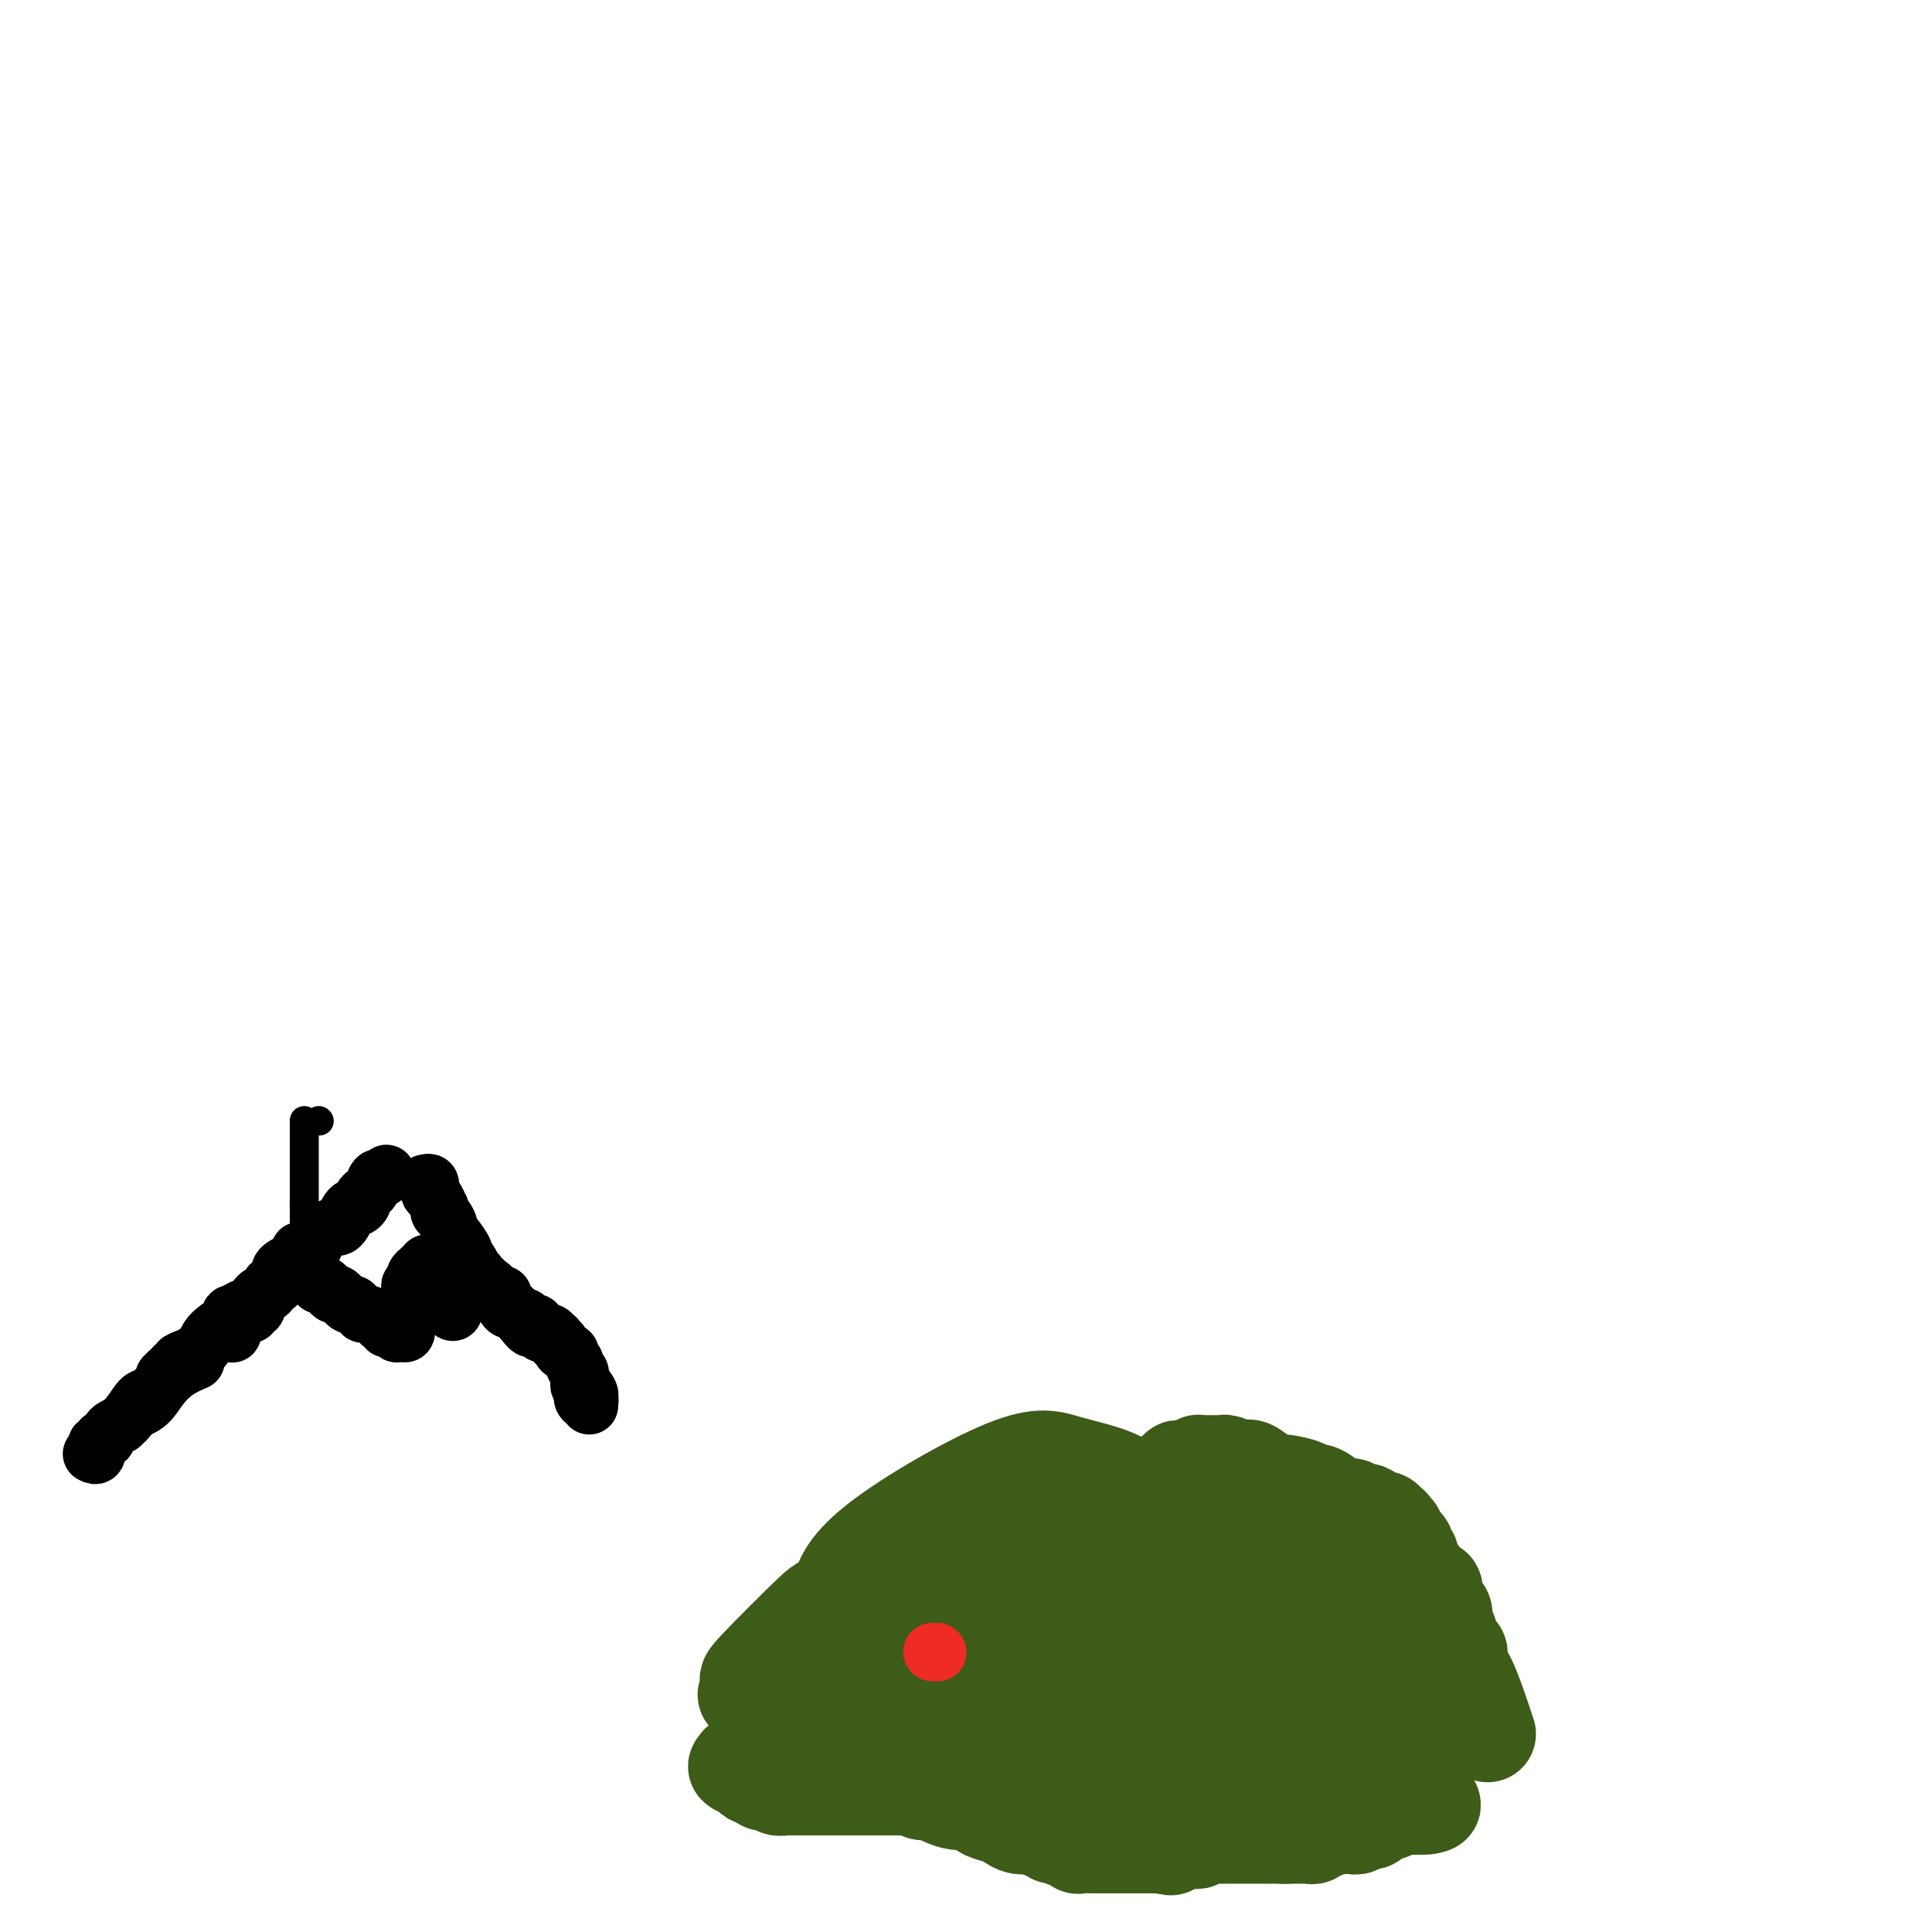 <svg viewBox='0 0 400 400' version='1.1' xmlns='http://www.w3.org/2000/svg' xmlns:xlink='http://www.w3.org/1999/xlink'><g fill='none' stroke='#000000' stroke-width='6' stroke-linecap='round' stroke-linejoin='round'><path d='M26,292c0.452,0.119 0.905,0.238 1,0c0.095,-0.238 -0.167,-0.833 0,-1c0.167,-0.167 0.762,0.095 1,0c0.238,-0.095 0.119,-0.548 0,-1'/><path d='M28,290c0.548,-0.250 0.917,0.125 1,0c0.083,-0.125 -0.121,-0.750 0,-1c0.121,-0.250 0.567,-0.123 1,0c0.433,0.123 0.852,0.244 1,0c0.148,-0.244 0.025,-0.853 0,-1c-0.025,-0.147 0.049,0.167 0,0c-0.049,-0.167 -0.221,-0.815 0,-1c0.221,-0.185 0.833,0.094 1,0c0.167,-0.094 -0.113,-0.560 0,-1c0.113,-0.440 0.618,-0.854 1,-1c0.382,-0.146 0.641,-0.025 1,0c0.359,0.025 0.817,-0.045 1,0c0.183,0.045 0.091,0.205 0,0c-0.091,-0.205 -0.179,-0.777 0,-1c0.179,-0.223 0.626,-0.098 1,0c0.374,0.098 0.674,0.170 1,0c0.326,-0.170 0.679,-0.580 1,-1c0.321,-0.420 0.611,-0.848 1,-1c0.389,-0.152 0.878,-0.027 1,0c0.122,0.027 -0.122,-0.044 0,0c0.122,0.044 0.610,0.204 1,0c0.390,-0.204 0.683,-0.773 1,-1c0.317,-0.227 0.659,-0.114 1,0'/><path d='M43,281c2.548,-1.389 1.417,-0.362 1,0c-0.417,0.362 -0.122,0.060 0,0c0.122,-0.060 0.070,0.123 0,0c-0.070,-0.123 -0.159,-0.553 0,-1c0.159,-0.447 0.566,-0.910 1,-1c0.434,-0.090 0.893,0.193 1,0c0.107,-0.193 -0.139,-0.861 0,-1c0.139,-0.139 0.664,0.252 1,0c0.336,-0.252 0.483,-1.146 1,-2c0.517,-0.854 1.403,-1.668 3,-3c1.597,-1.332 3.905,-3.183 5,-5c1.095,-1.817 0.977,-3.600 2,-5c1.023,-1.400 3.188,-2.416 4,-3c0.812,-0.584 0.270,-0.735 0,-1c-0.270,-0.265 -0.269,-0.645 0,-1c0.269,-0.355 0.804,-0.687 1,-1c0.196,-0.313 0.053,-0.609 0,-1c-0.053,-0.391 -0.014,-0.878 0,-1c0.014,-0.122 0.004,0.122 0,0c-0.004,-0.122 -0.001,-0.610 0,-1c0.001,-0.390 0.000,-0.682 0,-1c-0.000,-0.318 -0.000,-0.663 0,-1c0.000,-0.337 0.000,-0.668 0,-1c-0.000,-0.332 -0.000,-0.666 0,-1'/><path d='M63,250c0.155,-1.459 0.041,-0.106 0,0c-0.041,0.106 -0.011,-1.036 0,-2c0.011,-0.964 0.003,-1.750 0,-3c-0.003,-1.250 -0.001,-2.965 0,-4c0.001,-1.035 0.000,-1.390 0,-2c-0.000,-0.610 -0.000,-1.474 0,-2c0.000,-0.526 0.000,-0.714 0,-1c-0.000,-0.286 -0.000,-0.669 0,-1c0.000,-0.331 0.000,-0.611 0,-1c-0.000,-0.389 -0.000,-0.888 0,-1c0.000,-0.112 0.000,0.162 0,0c-0.000,-0.162 -0.000,-0.761 0,-1c0.000,-0.239 0.000,-0.120 0,0'/><path d='M66,232c0.000,0.000 0.100,0.100 0.1,0.1'/></g>
<g fill='none' stroke='#3D5C18' stroke-width='20' stroke-linecap='round' stroke-linejoin='round'><path d='M308,359c-0.143,-0.439 -0.286,-0.878 -1,-3c-0.714,-2.122 -1.999,-5.926 -3,-8c-1.001,-2.074 -1.717,-2.416 -2,-3c-0.283,-0.584 -0.132,-1.409 0,-2c0.132,-0.591 0.246,-0.947 0,-1c-0.246,-0.053 -0.850,0.196 -1,0c-0.150,-0.196 0.156,-0.836 0,-1c-0.156,-0.164 -0.773,0.148 -1,0c-0.227,-0.148 -0.065,-0.757 0,-1c0.065,-0.243 0.032,-0.122 0,0'/><path d='M300,340c0.000,0.000 0.100,0.100 0.1,0.1'/><path d='M300,340c0.000,0.000 0.000,0.000 0,0c0.000,0.000 0.000,0.000 0,0'/><path d='M300,340c0.000,0.000 0.000,0.000 0,0c0.000,0.000 0.000,0.000 0,0'/><path d='M300,340c-0.032,0.180 -0.064,0.360 0,0c0.064,-0.360 0.223,-1.260 0,-2c-0.223,-0.740 -0.830,-1.320 -1,-2c-0.170,-0.680 0.095,-1.460 0,-2c-0.095,-0.540 -0.550,-0.840 -1,-1c-0.450,-0.160 -0.894,-0.179 -1,-1c-0.106,-0.821 0.127,-2.442 0,-3c-0.127,-0.558 -0.612,-0.051 -1,0c-0.388,0.051 -0.677,-0.353 -1,-1c-0.323,-0.647 -0.679,-1.535 -1,-2c-0.321,-0.465 -0.606,-0.505 -1,-1c-0.394,-0.495 -0.898,-1.446 -1,-2c-0.102,-0.554 0.198,-0.713 0,-1c-0.198,-0.287 -0.894,-0.703 -1,-1c-0.106,-0.297 0.378,-0.476 0,-1c-0.378,-0.524 -1.617,-1.394 -2,-2c-0.383,-0.606 0.091,-0.947 0,-1c-0.091,-0.053 -0.746,0.182 -1,0c-0.254,-0.182 -0.107,-0.780 0,-1c0.107,-0.220 0.173,-0.063 0,0c-0.173,0.063 -0.587,0.031 -1,0'/><path d='M287,316c-1.443,-2.234 -0.050,-1.320 0,-1c0.050,0.320 -1.243,0.047 -2,0c-0.757,-0.047 -0.976,0.132 -1,0c-0.024,-0.132 0.148,-0.575 0,-1c-0.148,-0.425 -0.617,-0.832 -1,-1c-0.383,-0.168 -0.679,-0.097 -1,0c-0.321,0.097 -0.665,0.220 -1,0c-0.335,-0.220 -0.659,-0.785 -1,-1c-0.341,-0.215 -0.698,-0.081 -1,0c-0.302,0.081 -0.550,0.110 -1,0c-0.450,-0.110 -1.102,-0.359 -2,-1c-0.898,-0.641 -2.042,-1.674 -3,-2c-0.958,-0.326 -1.729,0.055 -2,0c-0.271,-0.055 -0.040,-0.544 -1,-1c-0.960,-0.456 -3.109,-0.878 -4,-1c-0.891,-0.122 -0.522,0.054 -1,0c-0.478,-0.054 -1.802,-0.340 -3,-1c-1.198,-0.660 -2.269,-1.693 -3,-2c-0.731,-0.307 -1.120,0.114 -2,0c-0.880,-0.114 -2.250,-0.762 -3,-1c-0.750,-0.238 -0.879,-0.065 -1,0c-0.121,0.065 -0.234,0.021 -1,0c-0.766,-0.021 -2.185,-0.020 -3,0c-0.815,0.020 -1.027,0.060 -1,0c0.027,-0.060 0.292,-0.219 0,0c-0.292,0.219 -1.143,0.815 -2,1c-0.857,0.185 -1.721,-0.042 -2,0c-0.279,0.042 0.028,0.351 0,1c-0.028,0.649 -0.392,1.636 -1,2c-0.608,0.364 -1.459,0.104 -2,0c-0.541,-0.104 -0.770,-0.052 -1,0'/><path d='M240,307c-2.289,1.028 -1.012,1.599 -1,2c0.012,0.401 -1.241,0.633 -2,1c-0.759,0.367 -1.022,0.870 -2,2c-0.978,1.130 -2.670,2.886 -4,4c-1.330,1.114 -2.299,1.584 -3,2c-0.701,0.416 -1.133,0.777 -2,2c-0.867,1.223 -2.169,3.308 -3,5c-0.831,1.692 -1.192,2.992 -2,4c-0.808,1.008 -2.062,1.723 -3,3c-0.938,1.277 -1.558,3.116 -2,4c-0.442,0.884 -0.706,0.814 -1,1c-0.294,0.186 -0.619,0.628 -1,1c-0.381,0.372 -0.820,0.674 -1,1c-0.180,0.326 -0.103,0.676 0,1c0.103,0.324 0.231,0.624 0,1c-0.231,0.376 -0.822,0.830 -1,1c-0.178,0.170 0.057,0.057 0,0c-0.057,-0.057 -0.408,-0.057 -1,0c-0.592,0.057 -1.427,0.171 -2,0c-0.573,-0.171 -0.884,-0.626 -1,-1c-0.116,-0.374 -0.039,-0.666 0,-1c0.039,-0.334 0.039,-0.708 0,-1c-0.039,-0.292 -0.115,-0.501 0,-1c0.115,-0.499 0.423,-1.288 0,-2c-0.423,-0.712 -1.575,-1.345 -2,-2c-0.425,-0.655 -0.121,-1.330 0,-2c0.121,-0.670 0.061,-1.335 0,-2'/><path d='M206,330c-0.691,-1.974 -0.918,-0.910 -1,-1c-0.082,-0.090 -0.018,-1.333 0,-2c0.018,-0.667 -0.011,-0.757 0,-1c0.011,-0.243 0.063,-0.640 0,-1c-0.063,-0.360 -0.242,-0.685 0,-1c0.242,-0.315 0.904,-0.620 1,-1c0.096,-0.380 -0.373,-0.834 0,-1c0.373,-0.166 1.589,-0.044 2,0c0.411,0.044 0.018,0.011 0,0c-0.018,-0.011 0.339,0.001 1,0c0.661,-0.001 1.625,-0.017 2,0c0.375,0.017 0.162,0.065 2,0c1.838,-0.065 5.726,-0.242 9,0c3.274,0.242 5.932,0.903 8,1c2.068,0.097 3.546,-0.370 6,0c2.454,0.370 5.885,1.577 8,2c2.115,0.423 2.914,0.061 4,0c1.086,-0.061 2.460,0.177 4,1c1.540,0.823 3.245,2.230 5,3c1.755,0.770 3.559,0.904 5,1c1.441,0.096 2.520,0.155 4,1c1.480,0.845 3.362,2.475 5,3c1.638,0.525 3.033,-0.055 4,0c0.967,0.055 1.506,0.747 3,1c1.494,0.253 3.944,0.068 5,0c1.056,-0.068 0.717,-0.018 1,0c0.283,0.018 1.189,0.005 2,0c0.811,-0.005 1.527,-0.001 2,0c0.473,0.001 0.704,0.000 1,0c0.296,-0.000 0.656,-0.000 1,0c0.344,0.000 0.672,0.000 1,0'/><path d='M291,335c3.140,-0.003 0.989,-0.511 0,-1c-0.989,-0.489 -0.817,-0.958 -1,-1c-0.183,-0.042 -0.720,0.343 -1,0c-0.280,-0.343 -0.302,-1.412 -1,-2c-0.698,-0.588 -2.072,-0.693 -3,-1c-0.928,-0.307 -1.411,-0.814 -5,-1c-3.589,-0.186 -10.284,-0.050 -13,0c-2.716,0.050 -1.452,0.013 -2,0c-0.548,-0.013 -2.908,-0.004 -4,0c-1.092,0.004 -0.918,0.001 -1,0c-0.082,-0.001 -0.421,-0.002 -1,0c-0.579,0.002 -1.397,0.005 -2,0c-0.603,-0.005 -0.992,-0.020 -1,0c-0.008,0.020 0.366,0.074 0,1c-0.366,0.926 -1.471,2.723 -2,4c-0.529,1.277 -0.481,2.035 -1,5c-0.519,2.965 -1.604,8.139 -2,12c-0.396,3.861 -0.103,6.410 0,8c0.103,1.590 0.016,2.219 0,3c-0.016,0.781 0.040,1.712 0,2c-0.040,0.288 -0.174,-0.066 0,0c0.174,0.066 0.658,0.554 1,1c0.342,0.446 0.542,0.851 1,1c0.458,0.149 1.173,0.041 2,0c0.827,-0.041 1.766,-0.014 2,0c0.234,0.014 -0.236,0.014 0,0c0.236,-0.014 1.179,-0.042 2,0c0.821,0.042 1.520,0.155 2,0c0.480,-0.155 0.740,-0.577 1,-1'/><path d='M262,365c1.308,-0.256 1.080,-0.394 1,-1c-0.080,-0.606 -0.010,-1.678 0,-3c0.010,-1.322 -0.038,-2.893 0,-4c0.038,-1.107 0.164,-1.749 0,-3c-0.164,-1.251 -0.619,-3.110 -2,-5c-1.381,-1.890 -3.690,-3.811 -6,-5c-2.310,-1.189 -4.621,-1.647 -6,-2c-1.379,-0.353 -1.827,-0.602 -5,0c-3.173,0.602 -9.071,2.056 -14,4c-4.929,1.944 -8.889,4.379 -11,6c-2.111,1.621 -2.372,2.427 -3,3c-0.628,0.573 -1.621,0.912 -2,1c-0.379,0.088 -0.144,-0.076 0,0c0.144,0.076 0.196,0.392 0,1c-0.196,0.608 -0.642,1.507 0,2c0.642,0.493 2.370,0.580 3,1c0.630,0.420 0.162,1.174 1,2c0.838,0.826 2.980,1.724 4,2c1.020,0.276 0.916,-0.069 1,0c0.084,0.069 0.354,0.551 1,1c0.646,0.449 1.666,0.865 2,1c0.334,0.135 -0.019,-0.010 0,0c0.019,0.010 0.412,0.177 1,0c0.588,-0.177 1.373,-0.696 2,-1c0.627,-0.304 1.096,-0.394 2,-2c0.904,-1.606 2.244,-4.730 3,-7c0.756,-2.270 0.929,-3.686 1,-5c0.071,-1.314 0.040,-2.528 0,-4c-0.040,-1.472 -0.088,-3.204 0,-4c0.088,-0.796 0.311,-0.656 0,-1c-0.311,-0.344 -1.155,-1.172 -2,-2'/><path d='M233,340c-0.629,-2.089 -1.201,-1.810 -3,-2c-1.799,-0.190 -4.825,-0.847 -8,0c-3.175,0.847 -6.497,3.197 -9,5c-2.503,1.803 -4.186,3.057 -5,4c-0.814,0.943 -0.760,1.574 -1,2c-0.240,0.426 -0.774,0.646 -1,1c-0.226,0.354 -0.142,0.841 0,1c0.142,0.159 0.343,-0.010 1,0c0.657,0.010 1.770,0.199 4,1c2.230,0.801 5.578,2.214 8,3c2.422,0.786 3.918,0.947 5,1c1.082,0.053 1.752,-0.001 3,0c1.248,0.001 3.076,0.057 4,0c0.924,-0.057 0.945,-0.227 1,0c0.055,0.227 0.145,0.851 1,0c0.855,-0.851 2.475,-3.178 4,-6c1.525,-2.822 2.957,-6.139 4,-10c1.043,-3.861 1.699,-8.265 2,-11c0.301,-2.735 0.246,-3.800 0,-5c-0.246,-1.200 -0.683,-2.534 -2,-4c-1.317,-1.466 -3.513,-3.065 -6,-4c-2.487,-0.935 -5.266,-1.206 -9,-2c-3.734,-0.794 -8.422,-2.109 -18,1c-9.578,3.109 -24.045,10.643 -31,14c-6.955,3.357 -6.398,2.536 -9,5c-2.602,2.464 -8.363,8.214 -11,11c-2.637,2.786 -2.149,2.610 -2,3c0.149,0.390 -0.040,1.348 0,2c0.040,0.652 0.310,1.000 0,1c-0.310,0.000 -1.199,-0.346 0,0c1.199,0.346 4.485,1.385 7,2c2.515,0.615 4.257,0.808 6,1'/><path d='M168,354c3.103,0.864 4.361,1.522 8,2c3.639,0.478 9.659,0.774 15,1c5.341,0.226 10.002,0.381 13,0c2.998,-0.381 4.331,-1.297 5,-1c0.669,0.297 0.672,1.808 5,-2c4.328,-3.808 12.979,-12.935 17,-18c4.021,-5.065 3.413,-6.069 4,-8c0.587,-1.931 2.371,-4.789 3,-7c0.629,-2.211 0.103,-3.774 0,-5c-0.103,-1.226 0.218,-2.113 0,-3c-0.218,-0.887 -0.974,-1.774 -2,-3c-1.026,-1.226 -2.320,-2.792 -5,-4c-2.680,-1.208 -6.745,-2.059 -10,-3c-3.255,-0.941 -5.699,-1.972 -13,1c-7.301,2.972 -19.458,9.948 -26,15c-6.542,5.052 -7.469,8.180 -8,10c-0.531,1.820 -0.666,2.331 -1,3c-0.334,0.669 -0.868,1.496 -1,2c-0.132,0.504 0.137,0.685 0,1c-0.137,0.315 -0.681,0.764 1,2c1.681,1.236 5.587,3.260 10,5c4.413,1.740 9.334,3.196 13,4c3.666,0.804 6.077,0.958 8,1c1.923,0.042 3.357,-0.026 4,0c0.643,0.026 0.494,0.145 1,0c0.506,-0.145 1.665,-0.555 3,-2c1.335,-1.445 2.844,-3.926 4,-6c1.156,-2.074 1.959,-3.742 2,-6c0.041,-2.258 -0.681,-5.108 -1,-7c-0.319,-1.892 -0.234,-2.826 -1,-4c-0.766,-1.174 -2.383,-2.587 -4,-4'/><path d='M212,318c-2.175,-3.019 -4.614,-3.067 -7,-3c-2.386,0.067 -4.719,0.249 -7,0c-2.281,-0.249 -4.512,-0.928 -7,0c-2.488,0.928 -5.235,3.464 -7,5c-1.765,1.536 -2.550,2.071 -3,3c-0.450,0.929 -0.567,2.253 -1,4c-0.433,1.747 -1.181,3.918 -1,5c0.181,1.082 1.293,1.074 2,2c0.707,0.926 1.010,2.788 3,4c1.990,1.212 5.668,1.776 8,2c2.332,0.224 3.318,0.107 5,0c1.682,-0.107 4.062,-0.203 7,-2c2.938,-1.797 6.435,-5.295 9,-8c2.565,-2.705 4.197,-4.616 5,-6c0.803,-1.384 0.777,-2.241 1,-4c0.223,-1.759 0.694,-4.420 1,-6c0.306,-1.580 0.447,-2.078 0,-3c-0.447,-0.922 -1.481,-2.268 -2,-3c-0.519,-0.732 -0.524,-0.850 -1,-1c-0.476,-0.150 -1.424,-0.330 -3,0c-1.576,0.330 -3.781,1.172 -5,2c-1.219,0.828 -1.453,1.641 -2,2c-0.547,0.359 -1.408,0.263 -2,1c-0.592,0.737 -0.914,2.305 -1,3c-0.086,0.695 0.063,0.516 0,1c-0.063,0.484 -0.337,1.630 1,3c1.337,1.370 4.286,2.965 6,4c1.714,1.035 2.192,1.509 4,2c1.808,0.491 4.945,0.997 7,1c2.055,0.003 3.027,-0.499 4,-1'/><path d='M226,325c2.046,-0.087 1.663,-0.303 3,-2c1.337,-1.697 4.396,-4.875 6,-7c1.604,-2.125 1.754,-3.196 2,-4c0.246,-0.804 0.587,-1.340 1,-2c0.413,-0.660 0.899,-1.444 1,-2c0.101,-0.556 -0.182,-0.882 0,-1c0.182,-0.118 0.828,-0.026 1,0c0.172,0.026 -0.130,-0.015 0,0c0.130,0.015 0.691,0.084 1,0c0.309,-0.084 0.364,-0.322 1,0c0.636,0.322 1.852,1.203 3,2c1.148,0.797 2.229,1.510 3,2c0.771,0.490 1.232,0.759 2,1c0.768,0.241 1.842,0.456 3,1c1.158,0.544 2.401,1.417 3,2c0.599,0.583 0.556,0.874 1,1c0.444,0.126 1.377,0.085 2,0c0.623,-0.085 0.938,-0.216 1,0c0.062,0.216 -0.127,0.779 0,1c0.127,0.221 0.570,0.102 1,0c0.430,-0.102 0.848,-0.185 1,0c0.152,0.185 0.039,0.637 0,1c-0.039,0.363 -0.005,0.636 0,1c0.005,0.364 -0.021,0.819 0,1c0.021,0.181 0.088,0.090 0,0c-0.088,-0.090 -0.331,-0.178 0,0c0.331,0.178 1.238,0.622 2,1c0.762,0.378 1.381,0.689 2,1'/><path d='M266,322c3.830,2.543 1.403,1.400 1,1c-0.403,-0.400 1.216,-0.056 2,0c0.784,0.056 0.732,-0.177 1,0c0.268,0.177 0.856,0.764 1,1c0.144,0.236 -0.155,0.120 0,0c0.155,-0.120 0.763,-0.243 1,0c0.237,0.243 0.101,0.853 0,1c-0.101,0.147 -0.167,-0.168 0,0c0.167,0.168 0.566,0.820 1,1c0.434,0.180 0.901,-0.110 1,0c0.099,0.110 -0.170,0.622 0,1c0.170,0.378 0.780,0.623 1,1c0.220,0.377 0.048,0.888 0,1c-0.048,0.112 0.026,-0.173 0,0c-0.026,0.173 -0.151,0.806 0,1c0.151,0.194 0.579,-0.050 1,0c0.421,0.050 0.833,0.394 1,1c0.167,0.606 0.087,1.475 0,2c-0.087,0.525 -0.182,0.708 0,1c0.182,0.292 0.641,0.694 1,1c0.359,0.306 0.617,0.516 1,1c0.383,0.484 0.890,1.243 1,2c0.110,0.757 -0.178,1.512 0,2c0.178,0.488 0.822,0.708 1,1c0.178,0.292 -0.110,0.656 0,1c0.110,0.344 0.617,0.670 1,1c0.383,0.330 0.642,0.666 1,1c0.358,0.334 0.817,0.667 1,1c0.183,0.333 0.092,0.667 0,1'/><path d='M284,346c1.544,3.338 0.404,1.682 0,1c-0.404,-0.682 -0.070,-0.389 0,0c0.070,0.389 -0.122,0.875 0,1c0.122,0.125 0.558,-0.111 1,0c0.442,0.111 0.889,0.570 1,1c0.111,0.430 -0.114,0.832 0,1c0.114,0.168 0.566,0.101 1,0c0.434,-0.101 0.848,-0.234 1,0c0.152,0.234 0.041,0.837 0,1c-0.041,0.163 -0.012,-0.115 0,0c0.012,0.115 0.007,0.622 0,1c-0.007,0.378 -0.016,0.627 0,1c0.016,0.373 0.056,0.871 0,1c-0.056,0.129 -0.207,-0.110 0,0c0.207,0.110 0.774,0.568 1,1c0.226,0.432 0.112,0.837 0,1c-0.112,0.163 -0.223,0.082 0,0c0.223,-0.082 0.782,-0.166 1,0c0.218,0.166 0.097,0.583 0,1c-0.097,0.417 -0.171,0.833 0,1c0.171,0.167 0.585,0.083 1,0'/><path d='M291,358c1.037,2.099 0.131,1.347 0,1c-0.131,-0.347 0.513,-0.290 1,0c0.487,0.290 0.818,0.814 1,1c0.182,0.186 0.216,0.036 0,0c-0.216,-0.036 -0.682,0.042 -1,0c-0.318,-0.042 -0.487,-0.205 -1,0c-0.513,0.205 -1.370,0.777 -2,1c-0.630,0.223 -1.031,0.097 -1,0c0.031,-0.097 0.496,-0.166 0,0c-0.496,0.166 -1.953,0.566 -3,1c-1.047,0.434 -1.685,0.901 -2,1c-0.315,0.099 -0.308,-0.171 -1,0c-0.692,0.171 -2.082,0.782 -3,1c-0.918,0.218 -1.364,0.043 -2,0c-0.636,-0.043 -1.461,0.045 -2,0c-0.539,-0.045 -0.792,-0.222 -1,0c-0.208,0.222 -0.370,0.843 -1,1c-0.630,0.157 -1.727,-0.151 -2,0c-0.273,0.151 0.277,0.762 0,1c-0.277,0.238 -1.381,0.102 -2,0c-0.619,-0.102 -0.754,-0.172 -1,0c-0.246,0.172 -0.605,0.585 -1,1c-0.395,0.415 -0.827,0.833 -1,1c-0.173,0.167 -0.086,0.084 0,0'/><path d='M266,368c-4.372,1.238 -1.802,0.332 -1,0c0.802,-0.332 -0.165,-0.089 -1,0c-0.835,0.089 -1.537,0.024 -2,0c-0.463,-0.024 -0.685,-0.006 -1,0c-0.315,0.006 -0.723,0.002 -1,0c-0.277,-0.002 -0.424,-0.000 -1,0c-0.576,0.000 -1.582,0.000 -2,0c-0.418,-0.000 -0.248,-0.000 -1,0c-0.752,0.000 -2.425,0.000 -3,0c-0.575,-0.000 -0.051,-0.000 0,0c0.051,0.000 -0.371,0.000 -1,0c-0.629,-0.000 -1.463,-0.000 -2,0c-0.537,0.000 -0.775,0.000 -1,0c-0.225,-0.000 -0.438,-0.000 -1,0c-0.562,0.000 -1.474,0.000 -2,0c-0.526,-0.000 -0.666,-0.000 -1,0c-0.334,0.000 -0.863,0.000 -1,0c-0.137,-0.000 0.117,-0.000 0,0c-0.117,0.000 -0.605,0.000 -1,0c-0.395,-0.000 -0.697,-0.000 -1,0c-0.303,0.000 -0.606,0.000 -1,0c-0.394,-0.000 -0.879,-0.000 -1,0c-0.121,0.000 0.122,0.000 0,0c-0.122,-0.000 -0.610,-0.000 -1,0c-0.390,0.000 -0.682,0.000 -1,0c-0.318,0.000 -0.662,-0.000 -1,0c-0.338,0.000 -0.669,0.000 -1,0'/><path d='M236,368c-4.880,0.000 -2.081,0.000 -1,0c1.081,-0.000 0.443,-0.001 0,0c-0.443,0.001 -0.691,0.004 -1,0c-0.309,-0.004 -0.678,-0.015 -1,0c-0.322,0.015 -0.597,0.057 -1,0c-0.403,-0.057 -0.934,-0.211 -1,0c-0.066,0.211 0.332,0.789 0,1c-0.332,0.211 -1.395,0.057 -2,0c-0.605,-0.057 -0.754,-0.015 -1,0c-0.246,0.015 -0.591,0.004 -1,0c-0.409,-0.004 -0.883,-0.001 -1,0c-0.117,0.001 0.122,0.000 0,0c-0.122,-0.000 -0.606,-0.000 -1,0c-0.394,0.000 -0.697,0.000 -1,0c-0.303,-0.000 -0.606,-0.000 -1,0c-0.394,0.000 -0.879,0.000 -1,0c-0.121,-0.000 0.123,-0.000 0,0c-0.123,0.000 -0.611,0.000 -1,0c-0.389,-0.000 -0.678,-0.000 -1,0c-0.322,0.000 -0.678,0.000 -1,0c-0.322,-0.000 -0.611,-0.000 -1,0c-0.389,0.000 -0.877,0.000 -1,0c-0.123,-0.000 0.121,-0.000 0,0c-0.121,0.000 -0.606,0.000 -1,0c-0.394,-0.000 -0.697,-0.000 -1,0'/><path d='M215,369c-3.410,0.155 -1.435,0.041 -1,0c0.435,-0.041 -0.671,-0.011 -1,0c-0.329,0.011 0.119,0.003 0,0c-0.119,-0.003 -0.805,-0.001 -1,0c-0.195,0.001 0.101,0.000 0,0c-0.101,-0.000 -0.601,0.000 -1,0c-0.399,-0.000 -0.698,-0.001 -1,0c-0.302,0.001 -0.606,0.004 -1,0c-0.394,-0.004 -0.879,-0.015 -1,0c-0.121,0.015 0.121,0.057 0,0c-0.121,-0.057 -0.606,-0.211 -1,0c-0.394,0.211 -0.697,0.789 -1,1c-0.303,0.211 -0.606,0.057 -1,0c-0.394,-0.057 -0.879,-0.015 -1,0c-0.121,0.015 0.122,0.004 0,0c-0.122,-0.004 -0.610,-0.001 -1,0c-0.390,0.001 -0.682,0.000 -1,0c-0.318,-0.000 -0.662,-0.000 -1,0c-0.338,0.000 -0.669,0.000 -1,0'/><path d='M200,370c-2.273,0.155 -0.454,0.041 0,0c0.454,-0.041 -0.457,-0.011 -1,0c-0.543,0.011 -0.719,0.003 -1,0c-0.281,-0.003 -0.667,-0.001 -1,0c-0.333,0.001 -0.614,0.000 -1,0c-0.386,-0.000 -0.877,-0.000 -1,0c-0.123,0.000 0.121,0.000 0,0c-0.121,-0.000 -0.606,-0.000 -1,0c-0.394,0.000 -0.697,0.000 -1,0c-0.303,-0.000 -0.606,-0.000 -1,0c-0.394,0.000 -0.879,0.000 -1,0c-0.121,-0.000 0.123,-0.000 0,0c-0.123,0.000 -0.611,0.000 -1,0c-0.389,-0.000 -0.678,-0.000 -1,0c-0.322,0.000 -0.678,0.000 -1,0c-0.322,-0.000 -0.611,-0.000 -1,0c-0.389,0.000 -0.877,0.000 -1,0c-0.123,-0.000 0.121,-0.000 0,0c-0.121,0.000 -0.606,0.000 -1,0c-0.394,-0.000 -0.697,-0.000 -1,0c-0.303,0.000 -0.607,0.000 -1,0c-0.393,-0.000 -0.875,-0.000 -1,0c-0.125,0.000 0.107,-0.000 0,0c-0.107,0.000 -0.554,0.000 -1,0'/><path d='M181,370c-3.344,0.000 -2.206,0.000 -2,0c0.206,-0.000 -0.522,0.000 -1,0c-0.478,0.000 -0.706,0.000 -1,0c-0.294,0.000 -0.652,0.000 -1,0c-0.348,0.000 -0.685,-0.000 -1,0c-0.315,0.000 -0.609,0.000 -1,0c-0.391,0.000 -0.878,0.000 -1,0c-0.122,0.000 0.122,0.000 0,0c-0.122,0.000 -0.611,0.000 -1,0c-0.389,0.000 -0.678,0.000 -1,0c-0.322,-0.000 -0.678,0.000 -1,0c-0.322,0.000 -0.611,0.000 -1,0c-0.389,0.000 -0.877,0.000 -1,0c-0.123,0.000 0.121,-0.000 0,0c-0.121,0.000 -0.606,-0.000 -1,0c-0.394,0.000 -0.697,-0.000 -1,0c-0.303,0.000 -0.607,-0.000 -1,0c-0.393,0.000 -0.875,-0.000 -1,0c-0.125,0.000 0.107,-0.000 0,0c-0.107,0.000 -0.554,0.000 -1,0'/><path d='M163,370c-2.946,-0.016 -1.310,-0.057 -1,0c0.310,0.057 -0.704,0.211 -1,0c-0.296,-0.211 0.127,-0.788 0,-1c-0.127,-0.212 -0.804,-0.060 -1,0c-0.196,0.060 0.088,0.027 0,0c-0.088,-0.027 -0.548,-0.050 -1,0c-0.452,0.050 -0.896,0.171 -1,0c-0.104,-0.171 0.131,-0.635 0,-1c-0.131,-0.365 -0.628,-0.633 -1,-1c-0.372,-0.367 -0.621,-0.834 -1,-1c-0.379,-0.166 -0.890,-0.031 -1,0c-0.110,0.031 0.180,-0.041 0,0c-0.180,0.041 -0.832,0.197 -1,0c-0.168,-0.197 0.147,-0.745 0,-1c-0.147,-0.255 -0.756,-0.216 -1,0c-0.244,0.216 -0.122,0.608 0,1'/><path d='M153,366c-1.385,-0.607 0.154,-0.124 1,0c0.846,0.124 0.999,-0.110 1,0c0.001,0.110 -0.149,0.565 0,1c0.149,0.435 0.598,0.848 1,1c0.402,0.152 0.755,0.041 1,0c0.245,-0.041 0.380,-0.011 1,0c0.620,0.011 1.725,0.003 2,0c0.275,-0.003 -0.278,-0.001 0,0c0.278,0.001 1.388,0.001 2,0c0.612,-0.001 0.727,-0.001 1,0c0.273,0.001 0.703,0.004 1,0c0.297,-0.004 0.461,-0.015 1,0c0.539,0.015 1.452,0.057 2,0c0.548,-0.057 0.730,-0.212 2,0c1.270,0.212 3.628,0.792 5,1c1.372,0.208 1.757,0.046 3,0c1.243,-0.046 3.345,0.025 5,0c1.655,-0.025 2.865,-0.148 4,0c1.135,0.148 2.195,0.565 3,1c0.805,0.435 1.355,0.886 2,1c0.645,0.114 1.385,-0.110 2,0c0.615,0.110 1.104,0.554 2,1c0.896,0.446 2.197,0.893 3,1c0.803,0.107 1.107,-0.126 2,0c0.893,0.126 2.374,0.612 3,1c0.626,0.388 0.396,0.678 1,1c0.604,0.322 2.043,0.675 3,1c0.957,0.325 1.432,0.623 2,1c0.568,0.377 1.230,0.832 2,1c0.770,0.168 1.649,0.048 2,0c0.351,-0.048 0.176,-0.024 0,0'/><path d='M213,378c4.582,1.327 2.536,0.144 2,0c-0.536,-0.144 0.438,0.750 1,1c0.562,0.250 0.714,-0.144 1,0c0.286,0.144 0.707,0.827 1,1c0.293,0.173 0.458,-0.164 1,0c0.542,0.164 1.459,0.829 2,1c0.541,0.171 0.704,-0.150 1,0c0.296,0.150 0.723,0.772 1,1c0.277,0.228 0.403,0.061 1,0c0.597,-0.061 1.666,-0.016 2,0c0.334,0.016 -0.065,0.004 0,0c0.065,-0.004 0.596,-0.001 1,0c0.404,0.001 0.682,0.000 1,0c0.318,-0.000 0.677,-0.000 1,0c0.323,0.000 0.612,0.000 1,0c0.388,-0.000 0.877,-0.000 1,0c0.123,0.000 -0.121,0.000 0,0c0.121,-0.000 0.605,-0.000 1,0c0.395,0.000 0.701,0.000 1,0c0.299,-0.000 0.591,-0.000 1,0c0.409,0.000 0.935,0.000 1,0c0.065,-0.000 -0.333,-0.000 0,0c0.333,0.000 1.396,0.000 2,0c0.604,-0.000 0.750,-0.000 1,0c0.250,0.000 0.606,0.000 1,0c0.394,-0.000 0.827,-0.000 1,0c0.173,0.000 0.087,0.000 0,0'/><path d='M240,382c4.354,0.679 1.739,0.378 1,0c-0.739,-0.378 0.397,-0.833 1,-1c0.603,-0.167 0.672,-0.045 1,0c0.328,0.045 0.915,0.013 1,0c0.085,-0.013 -0.332,-0.007 0,0c0.332,0.007 1.412,0.016 2,0c0.588,-0.016 0.682,-0.057 1,0c0.318,0.057 0.859,0.211 1,0c0.141,-0.211 -0.117,-0.789 0,-1c0.117,-0.211 0.609,-0.057 1,0c0.391,0.057 0.682,0.015 1,0c0.318,-0.015 0.663,-0.004 1,0c0.337,0.004 0.667,0.001 1,0c0.333,-0.001 0.667,-0.000 1,0c0.333,0.000 0.663,0.000 1,0c0.337,-0.000 0.682,-0.000 1,0c0.318,0.000 0.610,0.000 1,0c0.390,-0.000 0.878,-0.000 1,0c0.122,0.000 -0.122,0.000 0,0c0.122,-0.000 0.611,-0.000 1,0c0.389,0.000 0.677,0.000 1,0c0.323,-0.000 0.681,-0.000 1,0c0.319,0.000 0.599,0.000 1,0c0.401,-0.000 0.922,-0.000 1,0c0.078,0.000 -0.287,0.000 0,0c0.287,-0.000 1.225,-0.000 2,0c0.775,0.000 1.388,0.000 2,0'/><path d='M266,380c3.914,-0.309 0.698,-0.083 0,0c-0.698,0.083 1.122,0.023 2,0c0.878,-0.023 0.813,-0.010 1,0c0.187,0.010 0.628,0.018 1,0c0.372,-0.018 0.677,-0.061 1,0c0.323,0.061 0.663,0.227 1,0c0.337,-0.227 0.670,-0.845 1,-1c0.330,-0.155 0.657,0.155 1,0c0.343,-0.155 0.704,-0.774 1,-1c0.296,-0.226 0.529,-0.060 1,0c0.471,0.060 1.182,0.012 2,0c0.818,-0.012 1.743,0.011 2,0c0.257,-0.011 -0.152,-0.055 0,0c0.152,0.055 0.867,0.208 1,0c0.133,-0.208 -0.315,-0.777 0,-1c0.315,-0.223 1.394,-0.098 2,0c0.606,0.098 0.740,0.171 1,0c0.260,-0.171 0.647,-0.585 1,-1c0.353,-0.415 0.672,-0.829 1,-1c0.328,-0.171 0.665,-0.098 1,0c0.335,0.098 0.667,0.223 1,0c0.333,-0.223 0.668,-0.792 1,-1c0.332,-0.208 0.663,-0.056 1,0c0.337,0.056 0.682,0.015 1,0c0.318,-0.015 0.611,-0.004 1,0c0.389,0.004 0.874,0.001 1,0c0.126,-0.001 -0.107,-0.000 0,0c0.107,0.000 0.553,0.000 1,0'/><path d='M294,374c4.558,-0.864 1.954,-0.024 1,0c-0.954,0.024 -0.258,-0.768 0,-1c0.258,-0.232 0.080,0.097 0,0c-0.080,-0.097 -0.061,-0.619 0,-1c0.061,-0.381 0.162,-0.620 0,-1c-0.162,-0.380 -0.589,-0.901 -1,-1c-0.411,-0.099 -0.806,0.223 -1,0c-0.194,-0.223 -0.187,-0.990 0,-1c0.187,-0.010 0.555,0.737 0,0c-0.555,-0.737 -2.033,-2.958 -3,-4c-0.967,-1.042 -1.424,-0.905 -2,-1c-0.576,-0.095 -1.272,-0.421 -2,-1c-0.728,-0.579 -1.487,-1.409 -2,-2c-0.513,-0.591 -0.779,-0.942 -1,-1c-0.221,-0.058 -0.395,0.178 -1,0c-0.605,-0.178 -1.640,-0.768 -2,-1c-0.360,-0.232 -0.043,-0.104 0,0c0.043,0.104 -0.187,0.186 -1,0c-0.813,-0.186 -2.208,-0.638 -3,-1c-0.792,-0.362 -0.982,-0.633 -1,-1c-0.018,-0.367 0.136,-0.829 0,-1c-0.136,-0.171 -0.561,-0.049 -1,0c-0.439,0.049 -0.891,0.027 -1,0c-0.109,-0.027 0.125,-0.059 0,0c-0.125,0.059 -0.611,0.208 -1,0c-0.389,-0.208 -0.683,-0.774 -1,-1c-0.317,-0.226 -0.659,-0.113 -1,0'/><path d='M270,355c-3.334,-1.730 -1.667,-1.056 -1,-1c0.667,0.056 0.336,-0.506 0,-1c-0.336,-0.494 -0.678,-0.920 -1,-1c-0.322,-0.080 -0.625,0.185 -1,0c-0.375,-0.185 -0.821,-0.820 -1,-1c-0.179,-0.180 -0.089,0.097 0,0c0.089,-0.097 0.178,-0.566 0,-1c-0.178,-0.434 -0.623,-0.833 -1,-1c-0.377,-0.167 -0.688,-0.101 -1,0c-0.312,0.101 -0.627,0.237 -1,0c-0.373,-0.237 -0.806,-0.848 -1,-1c-0.194,-0.152 -0.151,0.155 0,0c0.151,-0.155 0.410,-0.774 0,-1c-0.410,-0.226 -1.490,-0.061 -2,0c-0.510,0.061 -0.451,0.016 -1,0c-0.549,-0.016 -1.705,-0.004 -2,0c-0.295,0.004 0.272,0.001 0,0c-0.272,-0.001 -1.382,-0.000 -2,0c-0.618,0.000 -0.743,0.000 -1,0c-0.257,-0.000 -0.646,-0.000 -1,0c-0.354,0.000 -0.673,0.000 -1,0c-0.327,-0.000 -0.661,-0.000 -1,0c-0.339,0.000 -0.682,0.000 -1,0c-0.318,-0.000 -0.611,-0.000 -1,0c-0.389,0.000 -0.874,0.000 -1,0c-0.126,-0.000 0.107,-0.000 0,0c-0.107,0.000 -0.553,0.000 -1,0'/><path d='M247,347c-2.185,0.000 -1.149,0.000 -1,0c0.149,0.000 -0.590,0.000 -1,0c-0.410,0.000 -0.491,0.000 -1,0c-0.509,-0.000 -1.446,0.000 -2,0c-0.554,0.000 -0.727,0.000 -1,0c-0.273,0.000 -0.648,0.000 -1,0c-0.352,0.000 -0.682,0.000 -1,0c-0.318,-0.000 -0.624,-0.000 -1,0c-0.376,0.000 -0.822,0.000 -1,0c-0.178,0.000 -0.089,0.000 0,0'/></g>
<g fill='none' stroke='#000000' stroke-width='12' stroke-linecap='round' stroke-linejoin='round'><path d='M25,295c0.465,-0.476 0.930,-0.952 1,-1c0.070,-0.048 -0.254,0.334 0,0c0.254,-0.334 1.085,-1.382 2,-2c0.915,-0.618 1.915,-0.805 3,-2c1.085,-1.195 2.254,-3.399 4,-5c1.746,-1.601 4.070,-2.600 5,-3c0.930,-0.400 0.465,-0.200 0,0'/><path d='M48,276c0.000,0.000 0.100,0.100 0.1,0.1'/><path d='M19,301c0.455,0.236 0.910,0.471 1,0c0.090,-0.471 -0.185,-1.650 0,-2c0.185,-0.350 0.829,0.127 1,0c0.171,-0.127 -0.130,-0.858 0,-1c0.130,-0.142 0.692,0.303 1,0c0.308,-0.303 0.362,-1.356 1,-2c0.638,-0.644 1.860,-0.879 3,-2c1.140,-1.121 2.200,-3.127 3,-4c0.800,-0.873 1.342,-0.612 2,-1c0.658,-0.388 1.434,-1.423 2,-2c0.566,-0.577 0.922,-0.694 1,-1c0.078,-0.306 -0.120,-0.802 0,-1c0.120,-0.198 0.560,-0.099 1,0'/><path d='M35,285c2.493,-2.410 0.725,-0.435 0,0c-0.725,0.435 -0.406,-0.671 0,-1c0.406,-0.329 0.898,0.120 1,0c0.102,-0.120 -0.187,-0.808 0,-1c0.187,-0.192 0.848,0.112 1,0c0.152,-0.112 -0.207,-0.639 0,-1c0.207,-0.361 0.980,-0.556 2,-1c1.020,-0.444 2.285,-1.137 3,-2c0.715,-0.863 0.878,-1.895 2,-3c1.122,-1.105 3.201,-2.282 4,-3c0.799,-0.718 0.317,-0.976 0,-1c-0.317,-0.024 -0.470,0.186 0,0c0.470,-0.186 1.563,-0.767 2,-1c0.437,-0.233 0.219,-0.116 0,0'/><path d='M80,243c-0.334,0.477 -0.668,0.954 -1,1c-0.332,0.046 -0.663,-0.339 -1,0c-0.337,0.339 -0.682,1.401 -1,2c-0.318,0.599 -0.610,0.734 -1,1c-0.390,0.266 -0.878,0.662 -1,1c-0.122,0.338 0.122,0.619 0,1c-0.122,0.381 -0.610,0.863 -1,1c-0.390,0.137 -0.681,-0.069 -1,0c-0.319,0.069 -0.666,0.414 -1,1c-0.334,0.586 -0.654,1.415 -1,2c-0.346,0.585 -0.719,0.927 -1,1c-0.281,0.073 -0.472,-0.121 -1,0c-0.528,0.121 -1.395,0.558 -2,1c-0.605,0.442 -0.949,0.889 -1,1c-0.051,0.111 0.193,-0.115 0,0c-0.193,0.115 -0.821,0.569 -1,1c-0.179,0.431 0.092,0.837 0,1c-0.092,0.163 -0.546,0.081 -1,0'/><path d='M64,258c-2.431,2.544 -0.510,1.402 0,1c0.510,-0.402 -0.392,-0.066 -1,0c-0.608,0.066 -0.923,-0.137 -1,0c-0.077,0.137 0.086,0.614 0,1c-0.086,0.386 -0.419,0.681 -1,1c-0.581,0.319 -1.410,0.664 -2,1c-0.590,0.336 -0.942,0.665 -1,1c-0.058,0.335 0.177,0.678 0,1c-0.177,0.322 -0.764,0.625 -1,1c-0.236,0.375 -0.119,0.822 0,1c0.119,0.178 0.239,0.085 0,0c-0.239,-0.085 -0.838,-0.163 -1,0c-0.162,0.163 0.114,0.568 0,1c-0.114,0.432 -0.618,0.890 -1,1c-0.382,0.110 -0.642,-0.129 -1,0c-0.358,0.129 -0.813,0.627 -1,1c-0.187,0.373 -0.106,0.622 0,1c0.106,0.378 0.238,0.886 0,1c-0.238,0.114 -0.847,-0.165 -1,0c-0.153,0.165 0.151,0.775 0,1c-0.151,0.225 -0.757,0.064 -1,0c-0.243,-0.064 -0.121,-0.032 0,0'/><path d='M88,245c0.422,-0.111 0.844,-0.222 1,0c0.156,0.222 0.044,0.778 0,1c-0.044,0.222 -0.022,0.111 0,0'/><path d='M89,246c0.110,0.354 -0.115,0.739 0,1c0.115,0.261 0.569,0.398 1,1c0.431,0.602 0.837,1.671 1,2c0.163,0.329 0.082,-0.080 0,0c-0.082,0.080 -0.164,0.649 0,1c0.164,0.351 0.573,0.483 1,1c0.427,0.517 0.870,1.420 1,2c0.130,0.580 -0.054,0.837 0,1c0.054,0.163 0.344,0.234 1,1c0.656,0.766 1.677,2.229 2,3c0.323,0.771 -0.053,0.850 0,1c0.053,0.150 0.535,0.370 1,1c0.465,0.630 0.913,1.670 1,2c0.087,0.330 -0.188,-0.051 0,0c0.188,0.051 0.838,0.535 1,1c0.162,0.465 -0.163,0.912 0,1c0.163,0.088 0.815,-0.183 1,0c0.185,0.183 -0.096,0.820 0,1c0.096,0.180 0.569,-0.096 1,0c0.431,0.096 0.819,0.563 1,1c0.181,0.437 0.156,0.842 0,1c-0.156,0.158 -0.444,0.067 0,0c0.444,-0.067 1.621,-0.110 2,0c0.379,0.110 -0.039,0.372 0,1c0.039,0.628 0.535,1.621 1,2c0.465,0.379 0.898,0.143 1,0c0.102,-0.143 -0.126,-0.192 0,0c0.126,0.192 0.608,0.626 1,1c0.392,0.374 0.696,0.687 1,1'/><path d='M108,273c3.178,4.117 1.622,0.911 1,0c-0.622,-0.911 -0.311,0.474 0,1c0.311,0.526 0.623,0.192 1,0c0.377,-0.192 0.818,-0.244 1,0c0.182,0.244 0.104,0.784 0,1c-0.104,0.216 -0.235,0.109 0,0c0.235,-0.109 0.837,-0.221 1,0c0.163,0.221 -0.114,0.776 0,1c0.114,0.224 0.618,0.116 1,0c0.382,-0.116 0.642,-0.242 1,0c0.358,0.242 0.813,0.852 1,1c0.187,0.148 0.105,-0.167 0,0c-0.105,0.167 -0.235,0.814 0,1c0.235,0.186 0.834,-0.090 1,0c0.166,0.090 -0.100,0.545 0,1c0.100,0.455 0.567,0.909 1,1c0.433,0.091 0.833,-0.183 1,0c0.167,0.183 0.101,0.822 0,1c-0.101,0.178 -0.237,-0.106 0,0c0.237,0.106 0.848,0.602 1,1c0.152,0.398 -0.155,0.698 0,1c0.155,0.302 0.773,0.606 1,1c0.227,0.394 0.064,0.876 0,1c-0.064,0.124 -0.027,-0.111 0,0c0.027,0.111 0.046,0.568 0,1c-0.046,0.432 -0.156,0.838 0,1c0.156,0.162 0.578,0.081 1,0'/><path d='M121,287c2.027,2.559 0.596,1.957 0,2c-0.596,0.043 -0.356,0.730 0,1c0.356,0.270 0.827,0.124 1,0c0.173,-0.124 0.046,-0.226 0,0c-0.046,0.226 -0.013,0.779 0,1c0.013,0.221 0.007,0.111 0,0'/><path d='M66,266c0.336,-0.078 0.671,-0.157 1,0c0.329,0.157 0.651,0.549 1,1c0.349,0.451 0.723,0.961 1,1c0.277,0.039 0.456,-0.392 1,0c0.544,0.392 1.454,1.605 2,2c0.546,0.395 0.727,-0.030 1,0c0.273,0.030 0.636,0.515 1,1'/><path d='M74,271c1.433,1.012 1.015,1.041 1,1c-0.015,-0.041 0.374,-0.151 1,0c0.626,0.151 1.491,0.562 2,1c0.509,0.438 0.662,0.901 1,1c0.338,0.099 0.860,-0.166 1,0c0.140,0.166 -0.103,0.762 0,1c0.103,0.238 0.553,0.117 1,0c0.447,-0.117 0.890,-0.231 1,0c0.110,0.231 -0.114,0.805 0,1c0.114,0.195 0.567,0.011 1,0c0.433,-0.011 0.848,0.152 1,0c0.152,-0.152 0.041,-0.618 0,-1c-0.041,-0.382 -0.012,-0.680 0,-1c0.012,-0.320 0.007,-0.663 0,-1c-0.007,-0.337 -0.016,-0.668 0,-1c0.016,-0.332 0.057,-0.666 0,-1c-0.057,-0.334 -0.212,-0.668 0,-1c0.212,-0.332 0.793,-0.663 1,-1c0.207,-0.337 0.042,-0.682 0,-1c-0.042,-0.318 0.041,-0.610 0,-1c-0.041,-0.390 -0.204,-0.879 0,-1c0.204,-0.121 0.776,0.125 1,0c0.224,-0.125 0.101,-0.621 0,-1c-0.101,-0.379 -0.181,-0.640 0,-1c0.181,-0.360 0.623,-0.817 1,-1c0.377,-0.183 0.688,-0.091 1,0'/><path d='M88,263c0.774,-2.221 0.208,-1.272 0,-1c-0.208,0.272 -0.057,-0.133 0,0c0.057,0.133 0.019,0.805 0,1c-0.019,0.195 -0.019,-0.088 0,0c0.019,0.088 0.057,0.548 0,1c-0.057,0.452 -0.207,0.895 0,1c0.207,0.105 0.772,-0.129 1,0c0.228,0.129 0.118,0.622 0,1c-0.118,0.378 -0.243,0.641 0,1c0.243,0.359 0.854,0.813 1,1c0.146,0.187 -0.172,0.107 0,0c0.172,-0.107 0.834,-0.240 1,0c0.166,0.240 -0.166,0.853 0,1c0.166,0.147 0.829,-0.170 1,0c0.171,0.170 -0.150,0.829 0,1c0.150,0.171 0.771,-0.146 1,0c0.229,0.146 0.065,0.756 0,1c-0.065,0.244 -0.033,0.122 0,0'/><path d='M93,271c1.000,1.244 1.000,0.356 1,0c0.000,-0.356 0.000,-0.178 0,0'/></g>
<g fill='none' stroke='#EE2B24' stroke-width='12' stroke-linecap='round' stroke-linejoin='round'><path d='M193,342c0.000,0.000 0.100,0.100 0.1,0.1'/><path d='M194,342c0.000,0.000 0.100,0.100 0.1,0.1'/></g>
</svg>